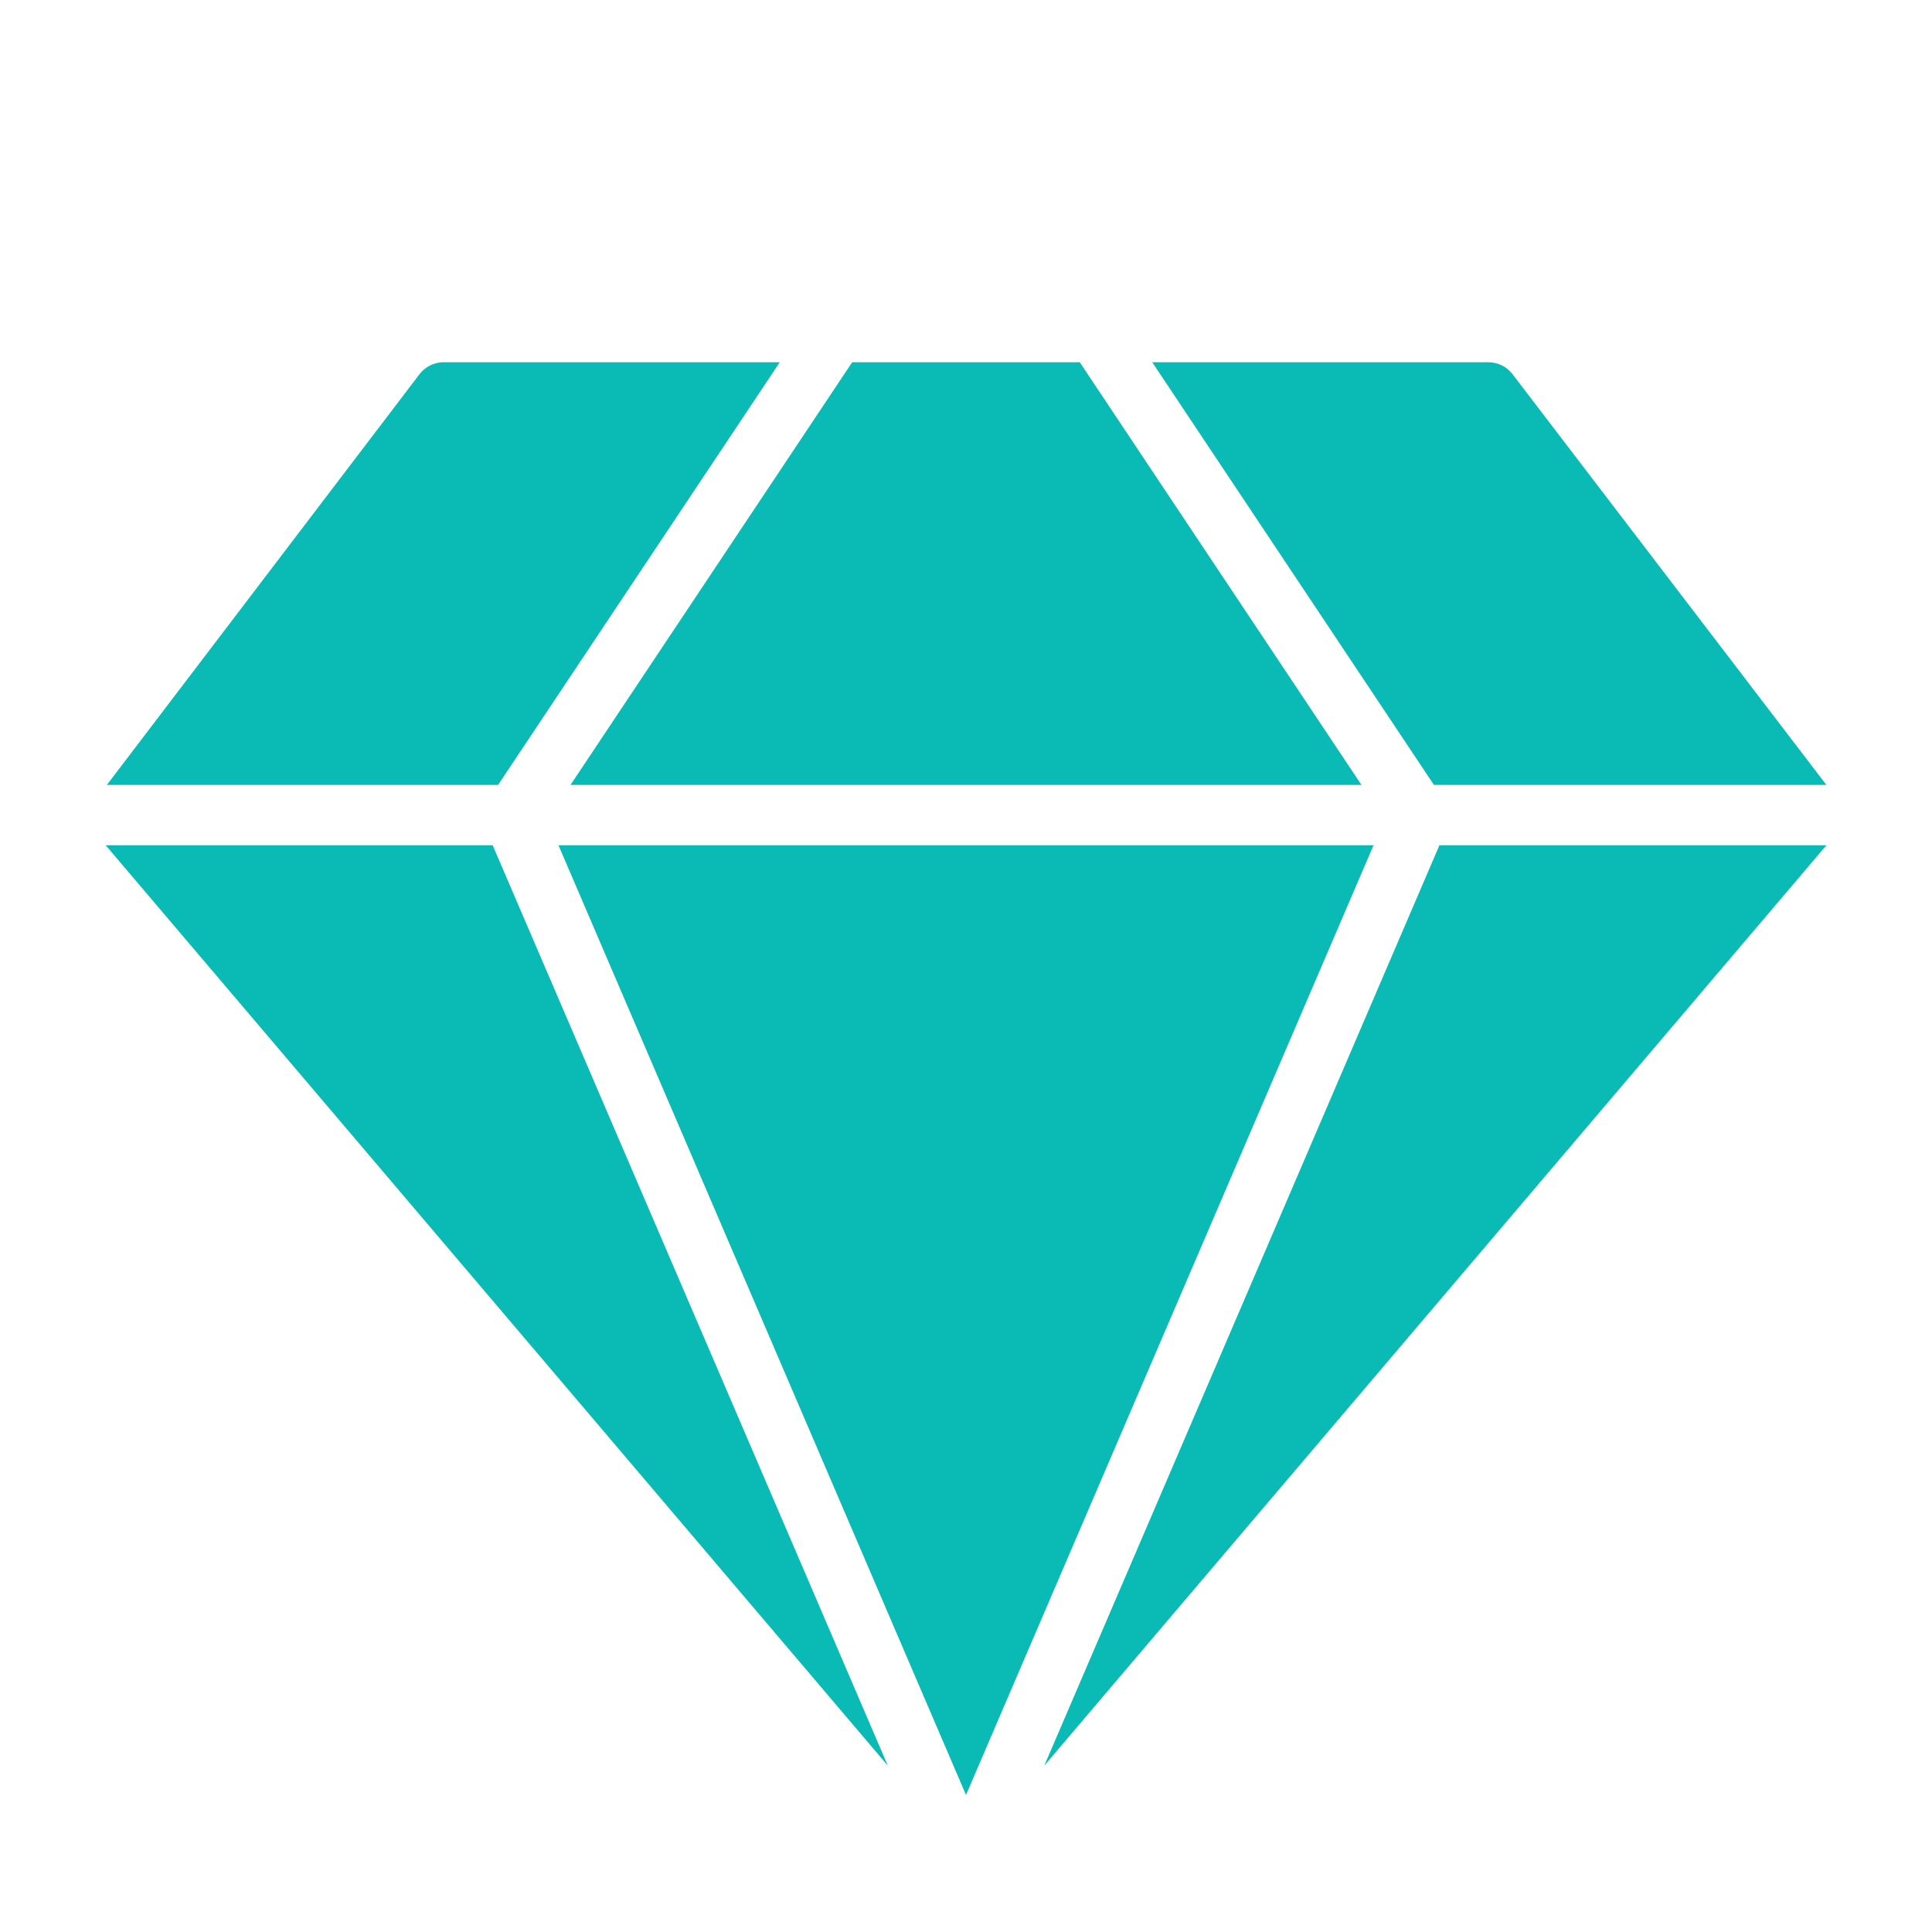 <?xml version="1.0" encoding="UTF-8"?> <svg xmlns="http://www.w3.org/2000/svg" width="62" height="62" viewBox="0 0 62 62" fill="none"><path d="M28.491 56.662L15.81 27.125H3.391L28.491 56.662Z" fill="#0ABBB5"></path><path d="M43.69 25.188L34.651 11.625H27.347L18.309 25.188H43.69Z" fill="#0ABBB5"></path><path d="M44.078 27.125H17.922L31 57.602L44.078 27.125Z" fill="#0ABBB5"></path><path d="M46.193 27.125L33.512 56.662L58.612 27.125H46.193Z" fill="#0ABBB5"></path><path d="M15.985 25.188L25.023 11.625H14.231C14.083 11.625 13.937 11.66 13.805 11.725C13.672 11.791 13.556 11.886 13.466 12.003L3.43 25.188H15.985ZM46.016 25.188H58.61L48.535 12.003C48.444 11.886 48.328 11.791 48.196 11.725C48.063 11.66 47.917 11.625 47.769 11.625H36.977L46.016 25.188Z" fill="#0ABBB5"></path></svg> 